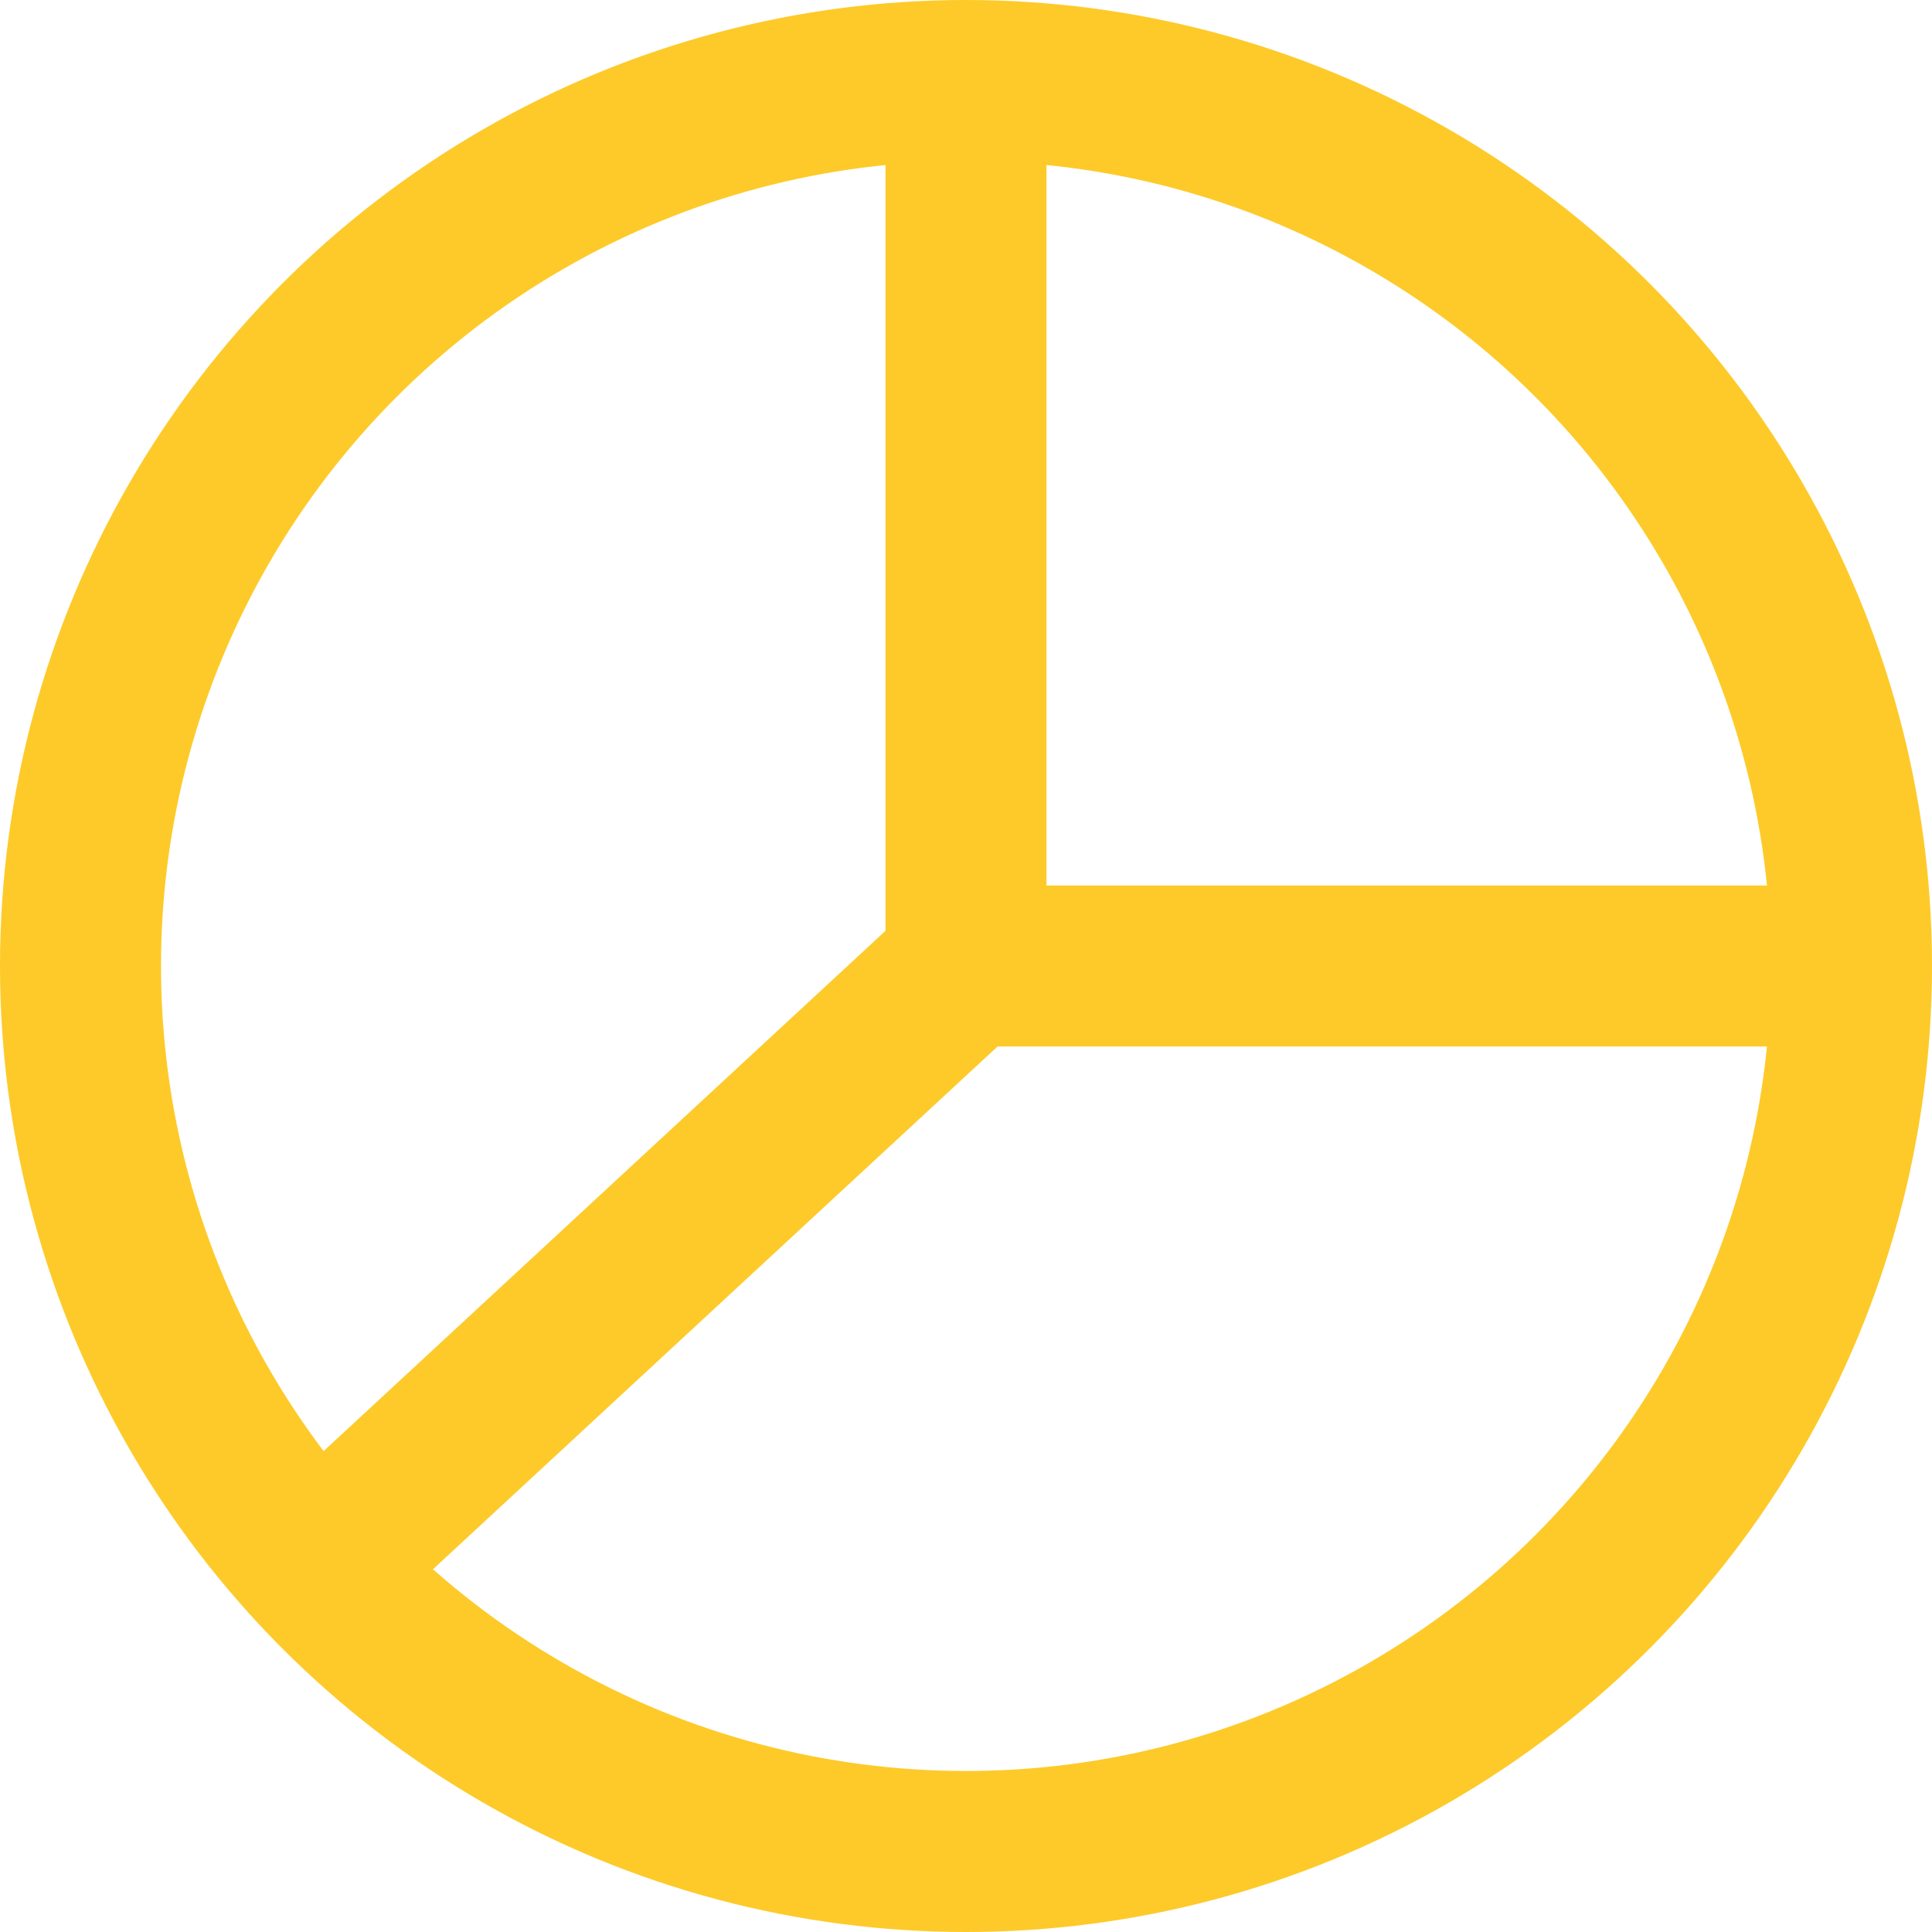 <?xml version="1.0" encoding="UTF-8"?>
<svg width="24px" height="24px" viewBox="0 0 24 24" version="1.1" xmlns="http://www.w3.org/2000/svg" xmlns:xlink="http://www.w3.org/1999/xlink">
    <!-- Generator: Sketch 62 (91390) - https://sketch.com -->
    <title>chart-pie-35</title>
    <desc>Created with Sketch.</desc>
    <g id="Page-1" stroke="none" stroke-width="1" fill="none" fill-rule="evenodd">
        <g id="Brax-05" transform="translate(-216, -3897)" stroke="#FDCA29" stroke-width="2">
            <g id="Group-13-Copy-5" transform="translate(200, 3882)">
                <g id="Group-7" transform="translate(1, 0)">
                    <g id="chart-pie-35" transform="translate(16, 16)">
                        <polyline id="Path" points="11 0 11 11 22 11"></polyline>
                        <line x1="11" y1="11" x2="2.9" y2="18.5" id="Path"></line>
                        <circle id="Oval" stroke-linecap="square" cx="11" cy="11" r="11"></circle>
                    </g>
                </g>
            </g>
        </g>
    </g>
</svg>
